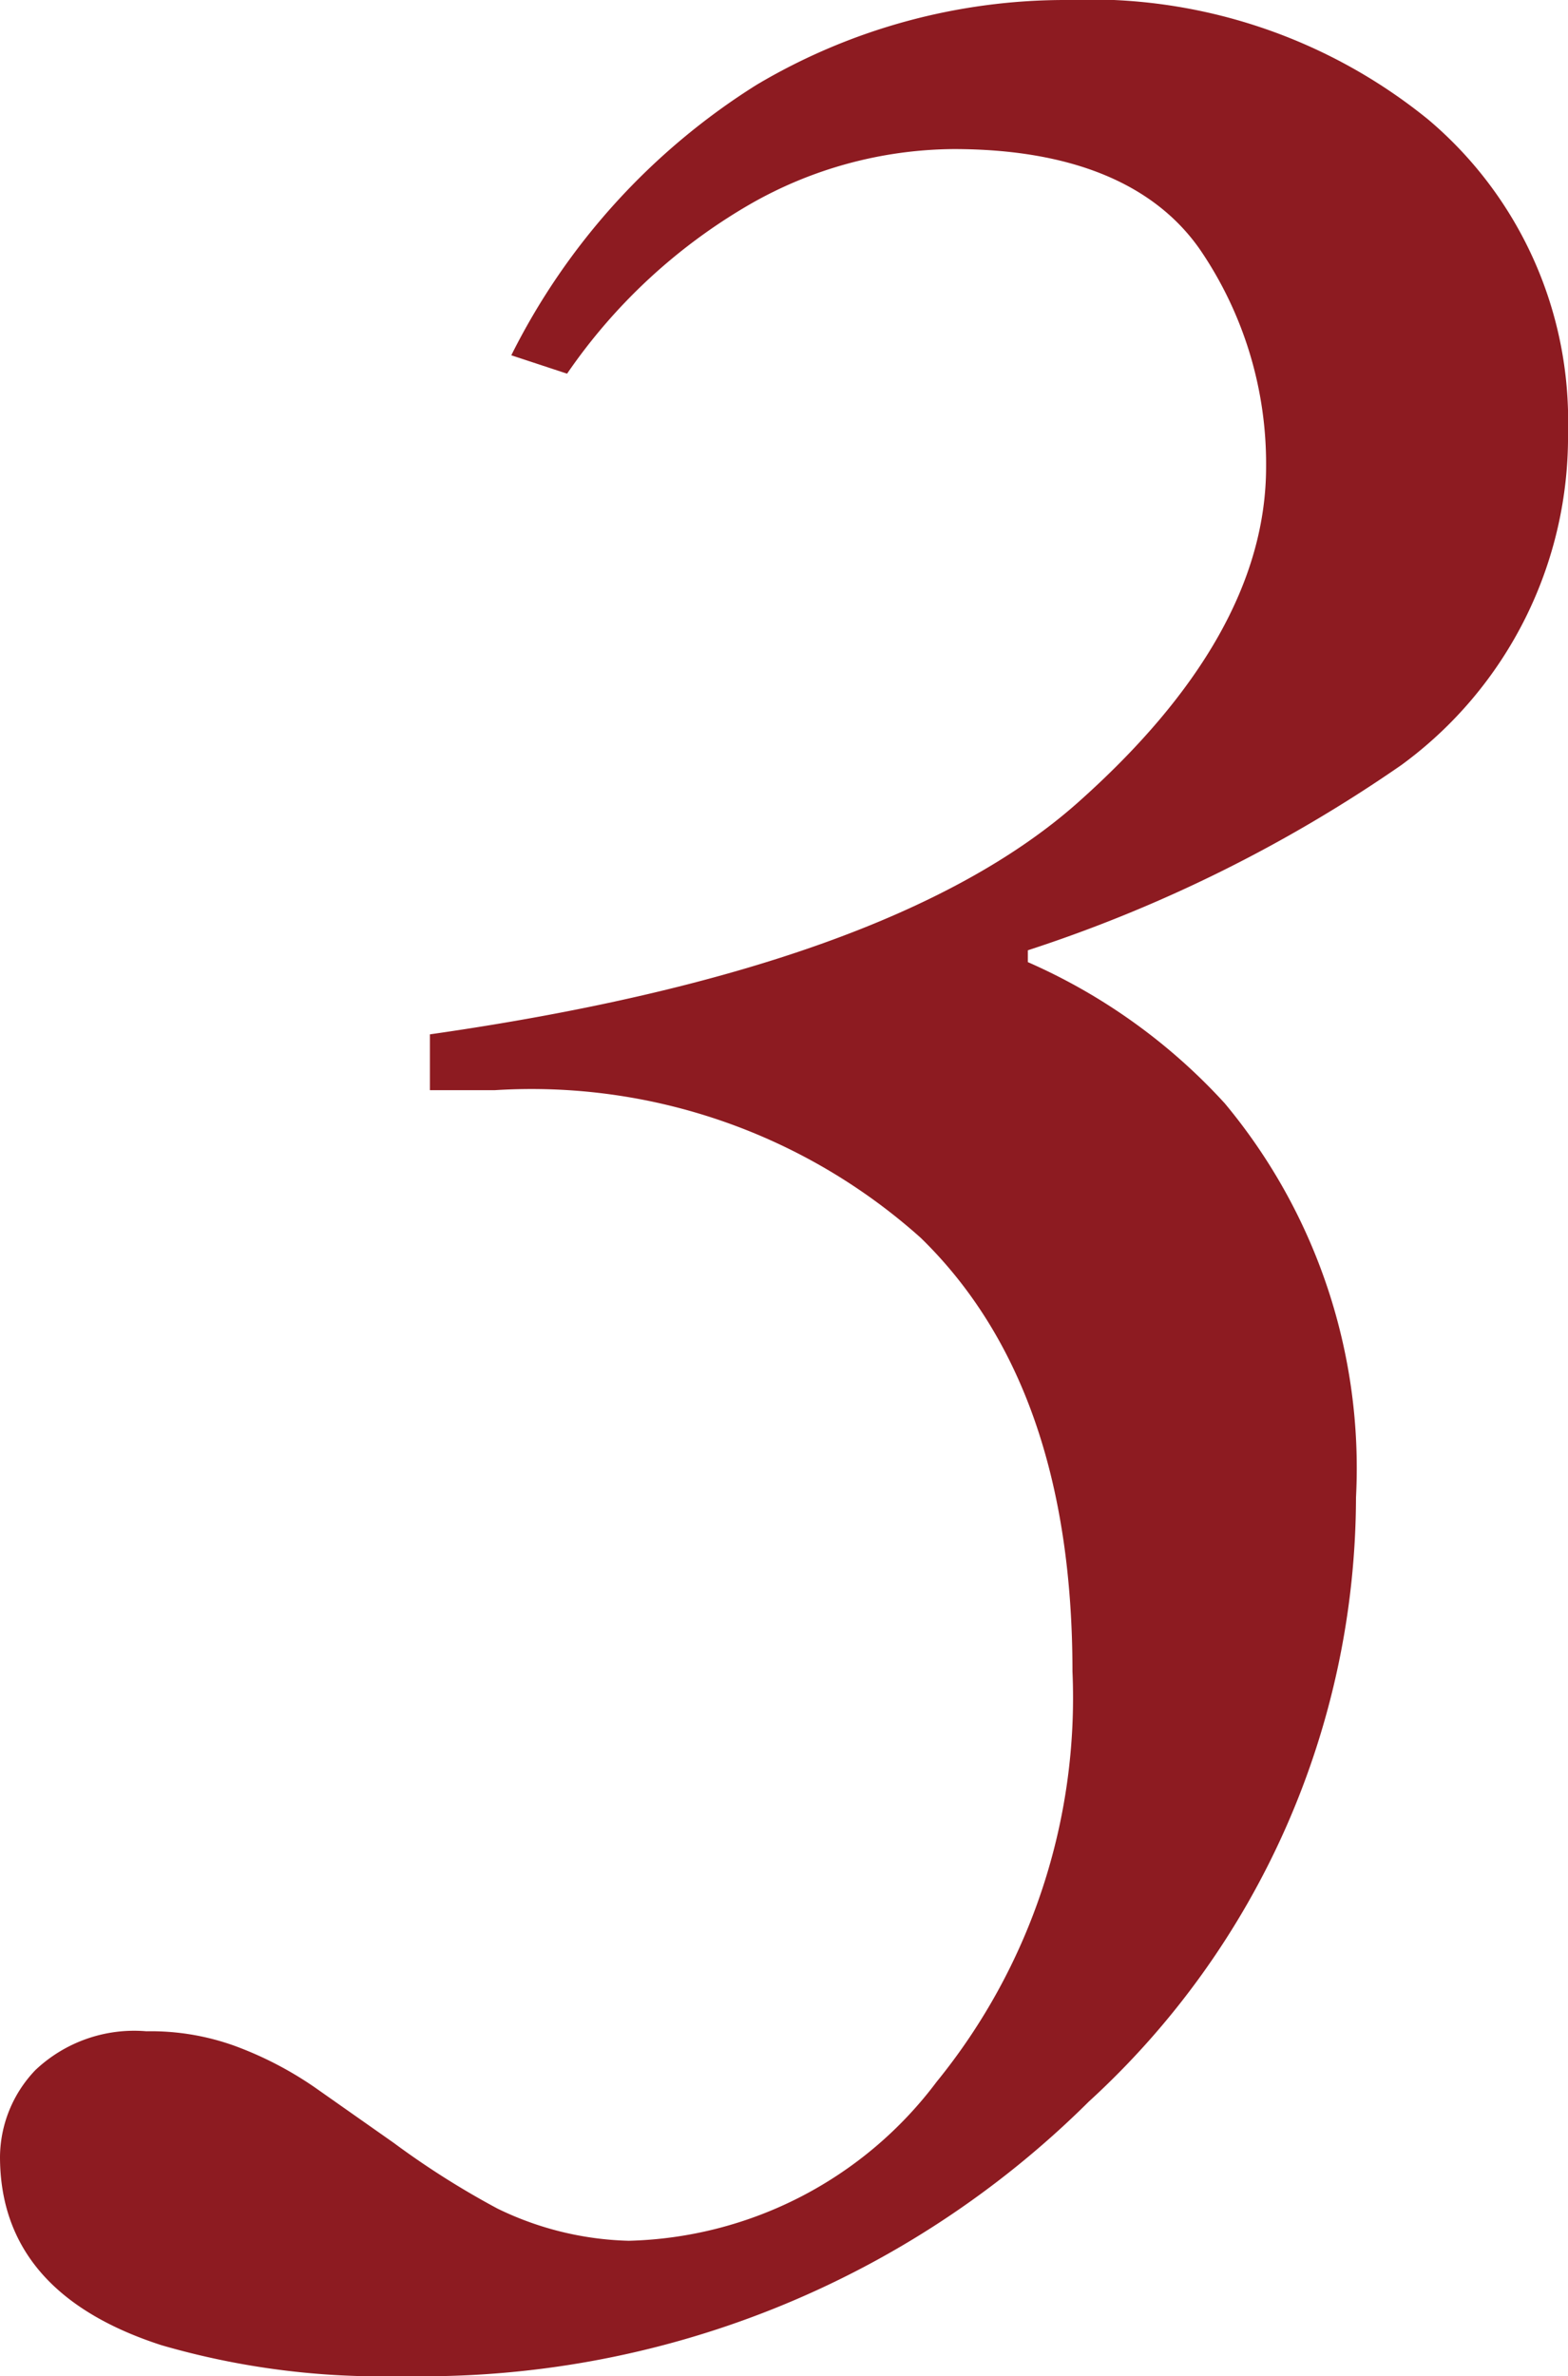 <svg xmlns="http://www.w3.org/2000/svg" viewBox="0 0 23.89 36.18"><defs><style>.cls-1{fill:#8d1b21;}</style></defs><g id="レイヤー_2" data-name="レイヤー 2"><g id="レイヤー_13" data-name="レイヤー 13"><path class="cls-1" d="M3.57,31.15a5.47,5.47,0,0,1,1.22.63L6,32.63a12.81,12.81,0,0,0,1.58,1,4.83,4.83,0,0,0,2,.49,6.05,6.05,0,0,0,4.69-2.42,9.26,9.26,0,0,0,2.07-6.25q0-4.35-2.31-6.6a8.89,8.89,0,0,0-6.49-2.25l-.35,0-.64,0,0-.85q7-1,9.85-3.51c1.92-1.7,2.89-3.41,2.89-5.13a5.78,5.78,0,0,0-1-3.3c-.69-1-1.95-1.54-3.76-1.54a6.32,6.32,0,0,0-3.12.85A8.59,8.59,0,0,0,8.64,5.69l-.85-.28a10.28,10.28,0,0,1,3.74-4.12A9.21,9.21,0,0,1,16.25,0a8.17,8.17,0,0,1,5.51,1.82,6,6,0,0,1,2.13,4.75,6.19,6.19,0,0,1-2.54,5.08,21.89,21.89,0,0,1-5.69,2.82v.18a8.9,8.9,0,0,1,3,2.15,8.67,8.67,0,0,1,2,6A12.5,12.5,0,0,1,16.59,32,14.4,14.4,0,0,1,6.13,36.18a12,12,0,0,1-3.67-.47C.82,35.18,0,34.22,0,32.84a1.93,1.93,0,0,1,.54-1.32,2.19,2.19,0,0,1,1.69-.59A3.77,3.77,0,0,1,3.57,31.15Z"/></g></g></svg>